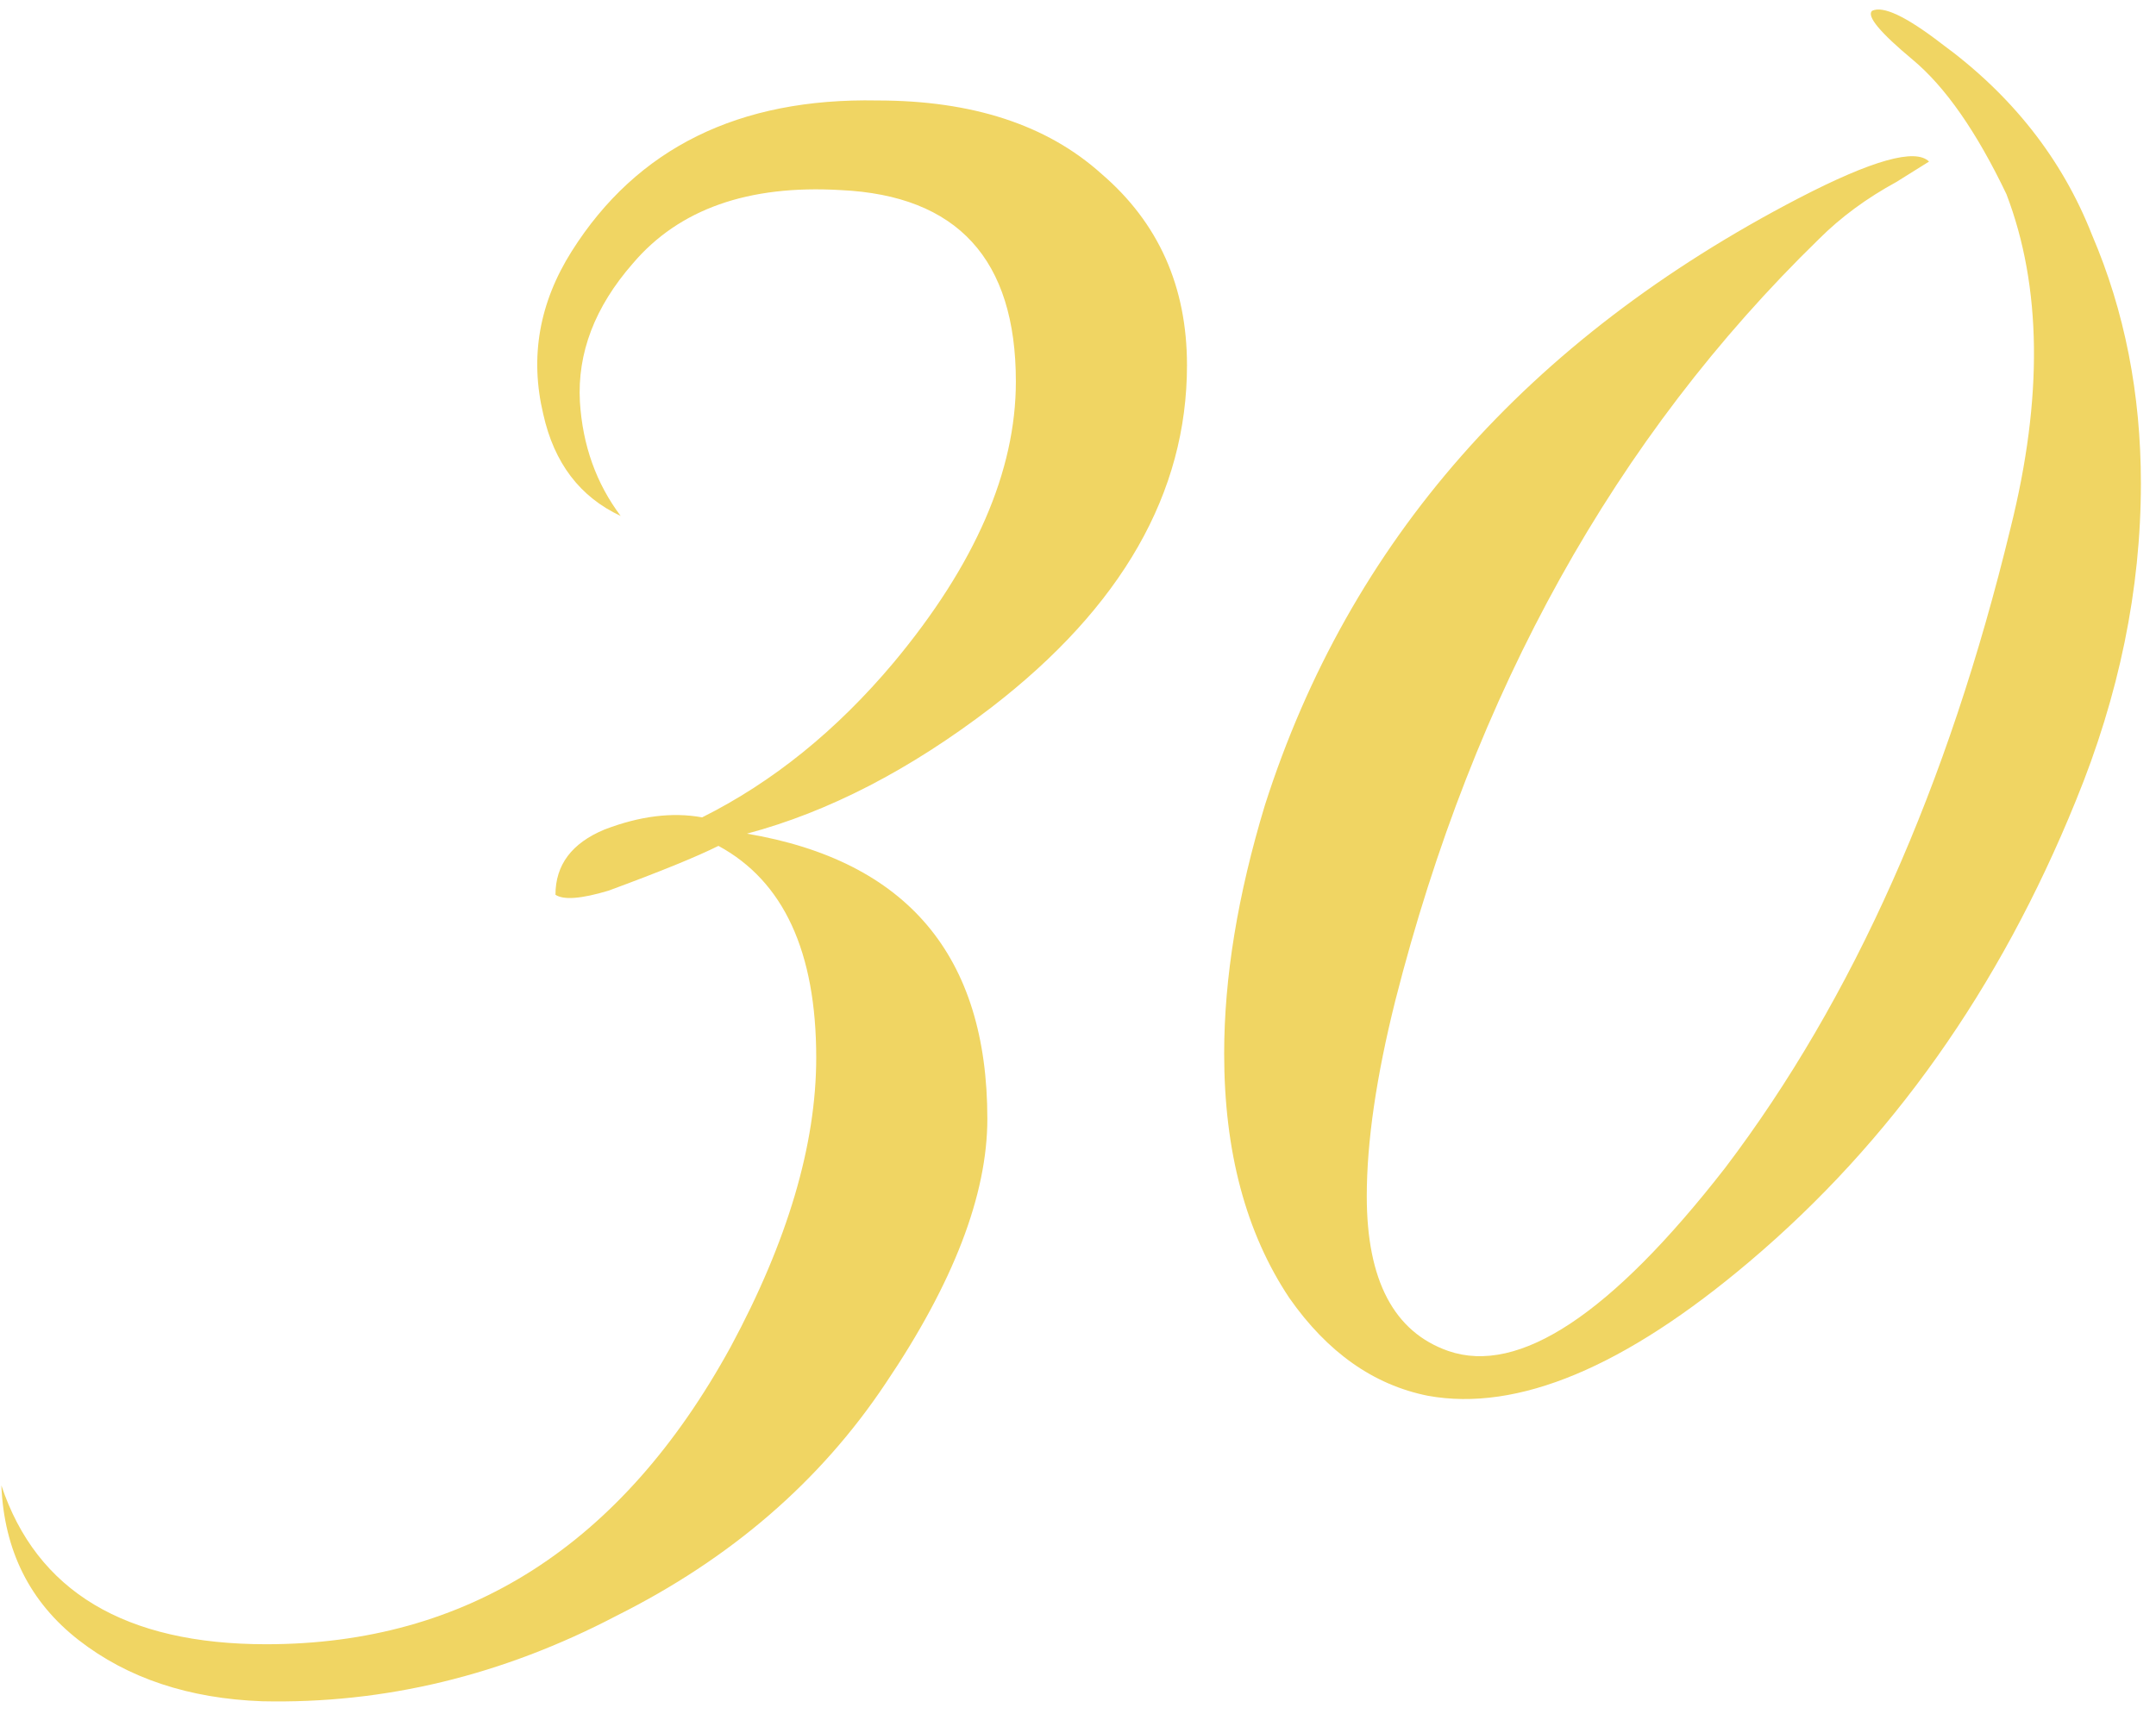 <?xml version="1.0" encoding="UTF-8"?> <svg xmlns="http://www.w3.org/2000/svg" width="127" height="101" viewBox="0 0 127 101" fill="none"> <path d="M69.92 21.52C69.92 29.04 66.08 35.76 58.4 41.68C53.6 45.36 48.8 47.84 44 49.12C53.44 50.72 58.16 56.32 58.16 65.92C58.16 70.4 56.16 75.6 52.16 81.52C48.32 87.28 43.04 91.84 36.32 95.2C29.6 98.72 22.64 100.4 15.44 100.24C11.12 100.08 7.52 98.88 4.64 96.64C1.76 94.4 0.24 91.36 0.08 87.52C2.16 93.76 7.36 96.88 15.68 96.88C27.52 96.88 36.64 91.04 43.04 79.36C46.4 73.12 48.08 67.44 48.08 62.32C48.08 56.08 46.16 51.92 42.32 49.84C41.04 50.48 38.88 51.36 35.84 52.48C34.24 52.96 33.2 53.04 32.72 52.72C32.72 50.96 33.68 49.68 35.6 48.88C37.68 48.08 39.6 47.84 41.36 48.16C45.52 46.08 49.28 43.04 52.64 39.04C57.44 33.28 59.84 27.76 59.84 22.48C59.84 15.28 56.4 11.52 49.52 11.2C44.08 10.88 40 12.32 37.28 15.52C35.04 18.08 34 20.8 34.16 23.68C34.32 26.24 35.12 28.48 36.56 30.4C34.16 29.28 32.64 27.28 32 24.4C31.2 21.04 31.76 17.84 33.68 14.8C37.52 8.72 43.52 5.76 51.68 5.92C57.28 5.92 61.68 7.36 64.88 10.24C68.24 13.12 69.92 16.88 69.92 21.52ZM123.23 13.84C125.15 18.32 126.11 23.2 126.11 28.48C126.11 34.72 124.83 40.96 122.27 47.2C117.79 58.24 111.39 67.28 103.07 74.32C95.71 80.56 89.39 83.2 84.11 82.24C80.91 81.6 78.19 79.68 75.95 76.48C73.39 72.64 72.11 67.84 72.11 62.08C72.11 57.6 72.91 52.72 74.51 47.44C79.47 31.92 89.95 20 105.95 11.68C110.27 9.44 112.83 8.72 113.63 9.52C113.63 9.52 112.99 9.92 111.71 10.72C109.95 11.68 108.43 12.8 107.15 14.08C95.15 25.76 86.83 40.72 82.19 58.96C81.07 63.44 80.51 67.28 80.51 70.48C80.51 75.44 82.11 78.48 85.31 79.6C89.47 81.04 94.91 77.44 101.63 68.8C109.15 58.88 114.75 46.32 118.43 31.12C120.35 23.44 120.27 16.88 118.19 11.44C116.43 7.76 114.59 5.12 112.67 3.52C110.75 1.92 109.95 0.96 110.27 0.64C110.91 0.32 112.27 0.96 114.35 2.56C118.51 5.6 121.47 9.36 123.23 13.84Z" fill="#F0D563"></path> </svg> 